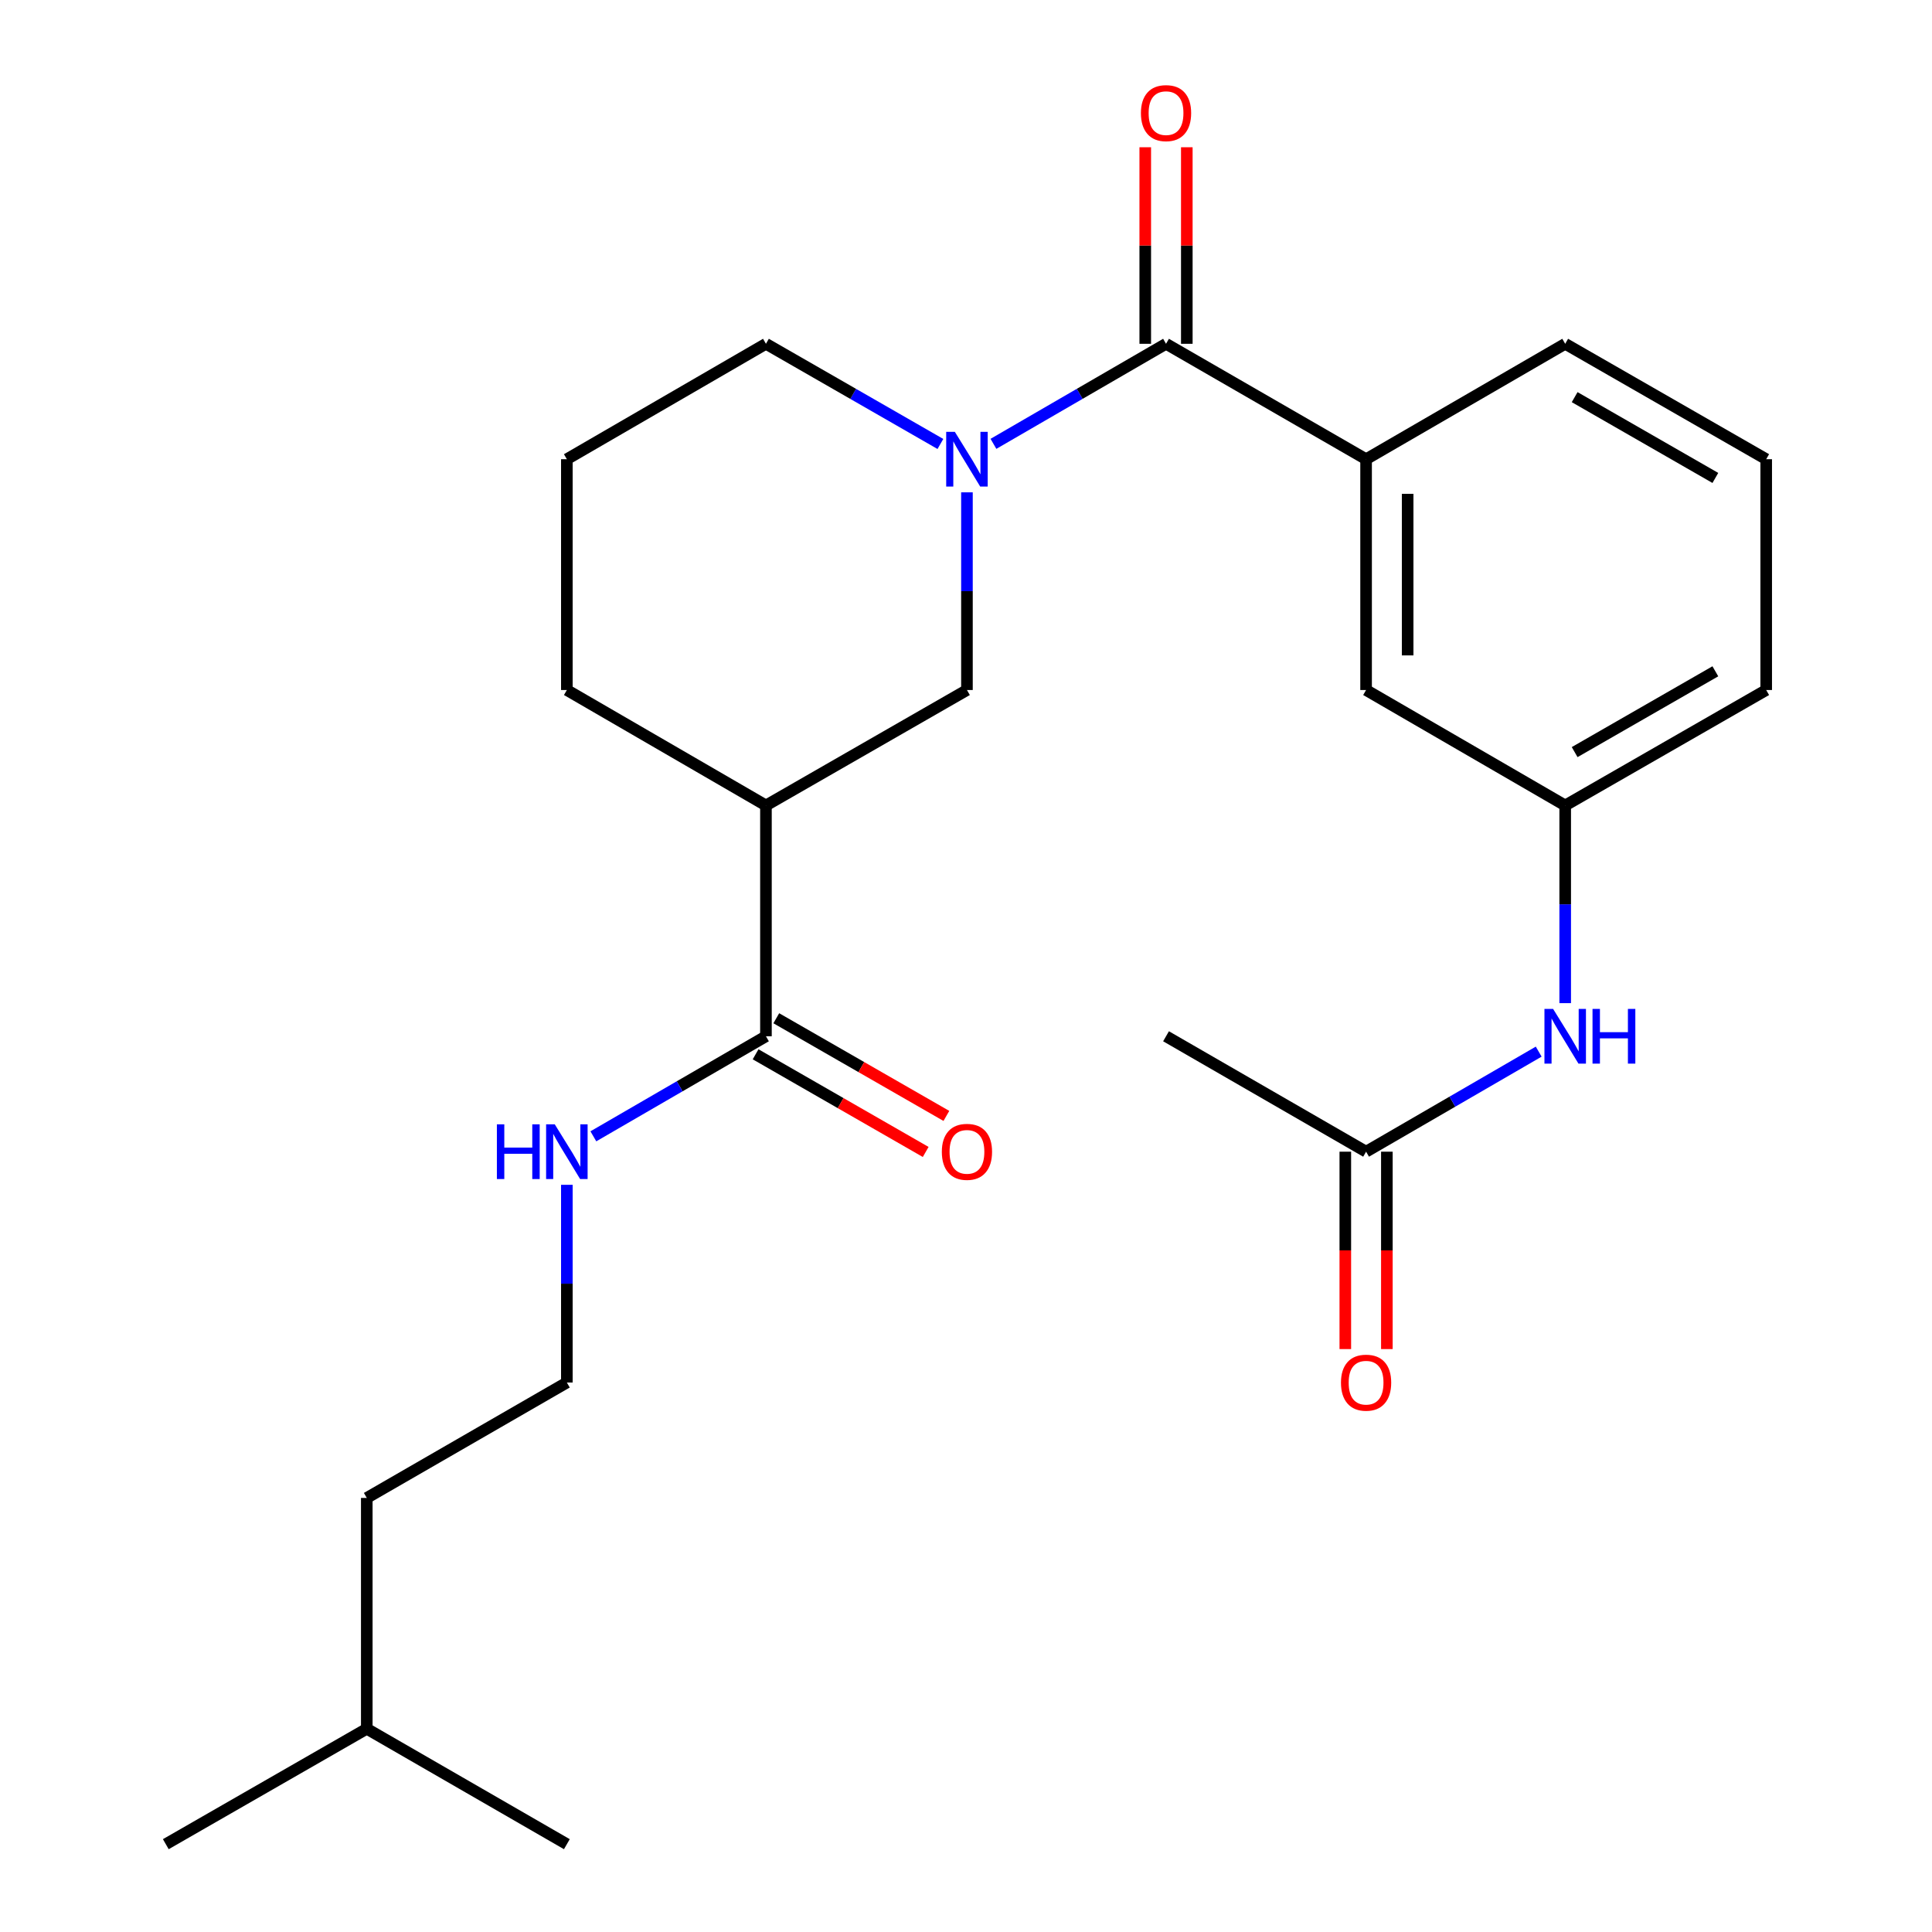 <?xml version='1.0' encoding='iso-8859-1'?>
<svg version='1.1' baseProfile='full'
              xmlns='http://www.w3.org/2000/svg'
                      xmlns:rdkit='http://www.rdkit.org/xml'
                      xmlns:xlink='http://www.w3.org/1999/xlink'
                  xml:space='preserve'
width='1000px' height='1000px' viewBox='0 0 1000 1000'>
<!-- END OF HEADER -->
<rect style='opacity:1.0;fill:#FFFFFF;stroke:none' width='1000' height='1000' x='0' y='0'> </rect>
<path class='bond-0' d='M 514.208,229.735 L 558.872,203.842' style='fill:none;fill-rule:evenodd;stroke:#0000FF;stroke-width:6px;stroke-linecap:butt;stroke-linejoin:miter;stroke-opacity:1' />
<path class='bond-0' d='M 558.872,203.842 L 603.537,177.948' style='fill:none;fill-rule:evenodd;stroke:#000000;stroke-width:6px;stroke-linecap:butt;stroke-linejoin:miter;stroke-opacity:1' />
<path class='bond-2' d='M 500.49,254.834 L 500.49,305.994' style='fill:none;fill-rule:evenodd;stroke:#0000FF;stroke-width:6px;stroke-linecap:butt;stroke-linejoin:miter;stroke-opacity:1' />
<path class='bond-2' d='M 500.49,305.994 L 500.49,357.154' style='fill:none;fill-rule:evenodd;stroke:#000000;stroke-width:6px;stroke-linecap:butt;stroke-linejoin:miter;stroke-opacity:1' />
<path class='bond-13' d='M 486.751,229.798 L 441.601,203.873' style='fill:none;fill-rule:evenodd;stroke:#0000FF;stroke-width:6px;stroke-linecap:butt;stroke-linejoin:miter;stroke-opacity:1' />
<path class='bond-13' d='M 441.601,203.873 L 396.451,177.948' style='fill:none;fill-rule:evenodd;stroke:#000000;stroke-width:6px;stroke-linecap:butt;stroke-linejoin:miter;stroke-opacity:1' />
<path class='bond-4' d='M 603.537,177.948 L 707.085,237.688' style='fill:none;fill-rule:evenodd;stroke:#000000;stroke-width:6px;stroke-linecap:butt;stroke-linejoin:miter;stroke-opacity:1' />
<path class='bond-8' d='M 614.292,177.948 L 614.292,127.083' style='fill:none;fill-rule:evenodd;stroke:#000000;stroke-width:6px;stroke-linecap:butt;stroke-linejoin:miter;stroke-opacity:1' />
<path class='bond-8' d='M 614.292,127.083 L 614.292,76.217' style='fill:none;fill-rule:evenodd;stroke:#FF0000;stroke-width:6px;stroke-linecap:butt;stroke-linejoin:miter;stroke-opacity:1' />
<path class='bond-8' d='M 592.782,177.948 L 592.782,127.083' style='fill:none;fill-rule:evenodd;stroke:#000000;stroke-width:6px;stroke-linecap:butt;stroke-linejoin:miter;stroke-opacity:1' />
<path class='bond-8' d='M 592.782,127.083 L 592.782,76.217' style='fill:none;fill-rule:evenodd;stroke:#FF0000;stroke-width:6px;stroke-linecap:butt;stroke-linejoin:miter;stroke-opacity:1' />
<path class='bond-1' d='M 396.451,416.905 L 500.49,357.154' style='fill:none;fill-rule:evenodd;stroke:#000000;stroke-width:6px;stroke-linecap:butt;stroke-linejoin:miter;stroke-opacity:1' />
<path class='bond-3' d='M 396.451,416.905 L 396.451,536.371' style='fill:none;fill-rule:evenodd;stroke:#000000;stroke-width:6px;stroke-linecap:butt;stroke-linejoin:miter;stroke-opacity:1' />
<path class='bond-25' d='M 396.451,416.905 L 293.405,357.154' style='fill:none;fill-rule:evenodd;stroke:#000000;stroke-width:6px;stroke-linecap:butt;stroke-linejoin:miter;stroke-opacity:1' />
<path class='bond-10' d='M 391.096,545.698 L 435.115,570.975' style='fill:none;fill-rule:evenodd;stroke:#000000;stroke-width:6px;stroke-linecap:butt;stroke-linejoin:miter;stroke-opacity:1' />
<path class='bond-10' d='M 435.115,570.975 L 479.135,596.251' style='fill:none;fill-rule:evenodd;stroke:#FF0000;stroke-width:6px;stroke-linecap:butt;stroke-linejoin:miter;stroke-opacity:1' />
<path class='bond-10' d='M 401.807,527.044 L 445.827,552.321' style='fill:none;fill-rule:evenodd;stroke:#000000;stroke-width:6px;stroke-linecap:butt;stroke-linejoin:miter;stroke-opacity:1' />
<path class='bond-10' d='M 445.827,552.321 L 489.846,577.597' style='fill:none;fill-rule:evenodd;stroke:#FF0000;stroke-width:6px;stroke-linecap:butt;stroke-linejoin:miter;stroke-opacity:1' />
<path class='bond-12' d='M 396.451,536.371 L 351.787,562.265' style='fill:none;fill-rule:evenodd;stroke:#000000;stroke-width:6px;stroke-linecap:butt;stroke-linejoin:miter;stroke-opacity:1' />
<path class='bond-12' d='M 351.787,562.265 L 307.122,588.158' style='fill:none;fill-rule:evenodd;stroke:#0000FF;stroke-width:6px;stroke-linecap:butt;stroke-linejoin:miter;stroke-opacity:1' />
<path class='bond-7' d='M 707.085,237.688 L 707.085,357.154' style='fill:none;fill-rule:evenodd;stroke:#000000;stroke-width:6px;stroke-linecap:butt;stroke-linejoin:miter;stroke-opacity:1' />
<path class='bond-7' d='M 728.596,255.608 L 728.596,339.234' style='fill:none;fill-rule:evenodd;stroke:#000000;stroke-width:6px;stroke-linecap:butt;stroke-linejoin:miter;stroke-opacity:1' />
<path class='bond-16' d='M 707.085,237.688 L 810.144,177.948' style='fill:none;fill-rule:evenodd;stroke:#000000;stroke-width:6px;stroke-linecap:butt;stroke-linejoin:miter;stroke-opacity:1' />
<path class='bond-5' d='M 707.085,596.111 L 751.756,570.217' style='fill:none;fill-rule:evenodd;stroke:#000000;stroke-width:6px;stroke-linecap:butt;stroke-linejoin:miter;stroke-opacity:1' />
<path class='bond-5' d='M 751.756,570.217 L 796.426,544.323' style='fill:none;fill-rule:evenodd;stroke:#0000FF;stroke-width:6px;stroke-linecap:butt;stroke-linejoin:miter;stroke-opacity:1' />
<path class='bond-11' d='M 696.33,596.111 L 696.33,647.196' style='fill:none;fill-rule:evenodd;stroke:#000000;stroke-width:6px;stroke-linecap:butt;stroke-linejoin:miter;stroke-opacity:1' />
<path class='bond-11' d='M 696.33,647.196 L 696.33,698.282' style='fill:none;fill-rule:evenodd;stroke:#FF0000;stroke-width:6px;stroke-linecap:butt;stroke-linejoin:miter;stroke-opacity:1' />
<path class='bond-11' d='M 717.841,596.111 L 717.841,647.196' style='fill:none;fill-rule:evenodd;stroke:#000000;stroke-width:6px;stroke-linecap:butt;stroke-linejoin:miter;stroke-opacity:1' />
<path class='bond-11' d='M 717.841,647.196 L 717.841,698.282' style='fill:none;fill-rule:evenodd;stroke:#FF0000;stroke-width:6px;stroke-linecap:butt;stroke-linejoin:miter;stroke-opacity:1' />
<path class='bond-19' d='M 707.085,596.111 L 603.537,536.371' style='fill:none;fill-rule:evenodd;stroke:#000000;stroke-width:6px;stroke-linecap:butt;stroke-linejoin:miter;stroke-opacity:1' />
<path class='bond-6' d='M 810.144,519.225 L 810.144,468.065' style='fill:none;fill-rule:evenodd;stroke:#0000FF;stroke-width:6px;stroke-linecap:butt;stroke-linejoin:miter;stroke-opacity:1' />
<path class='bond-6' d='M 810.144,468.065 L 810.144,416.905' style='fill:none;fill-rule:evenodd;stroke:#000000;stroke-width:6px;stroke-linecap:butt;stroke-linejoin:miter;stroke-opacity:1' />
<path class='bond-9' d='M 707.085,357.154 L 810.144,416.905' style='fill:none;fill-rule:evenodd;stroke:#000000;stroke-width:6px;stroke-linecap:butt;stroke-linejoin:miter;stroke-opacity:1' />
<path class='bond-26' d='M 810.144,416.905 L 914.183,357.154' style='fill:none;fill-rule:evenodd;stroke:#000000;stroke-width:6px;stroke-linecap:butt;stroke-linejoin:miter;stroke-opacity:1' />
<path class='bond-26' d='M 815.037,389.289 L 887.864,347.464' style='fill:none;fill-rule:evenodd;stroke:#000000;stroke-width:6px;stroke-linecap:butt;stroke-linejoin:miter;stroke-opacity:1' />
<path class='bond-15' d='M 293.405,613.257 L 293.405,664.423' style='fill:none;fill-rule:evenodd;stroke:#0000FF;stroke-width:6px;stroke-linecap:butt;stroke-linejoin:miter;stroke-opacity:1' />
<path class='bond-15' d='M 293.405,664.423 L 293.405,715.589' style='fill:none;fill-rule:evenodd;stroke:#000000;stroke-width:6px;stroke-linecap:butt;stroke-linejoin:miter;stroke-opacity:1' />
<path class='bond-17' d='M 396.451,177.948 L 293.405,237.688' style='fill:none;fill-rule:evenodd;stroke:#000000;stroke-width:6px;stroke-linecap:butt;stroke-linejoin:miter;stroke-opacity:1' />
<path class='bond-14' d='M 293.405,357.154 L 293.405,237.688' style='fill:none;fill-rule:evenodd;stroke:#000000;stroke-width:6px;stroke-linecap:butt;stroke-linejoin:miter;stroke-opacity:1' />
<path class='bond-21' d='M 293.405,715.589 L 189.844,775.328' style='fill:none;fill-rule:evenodd;stroke:#000000;stroke-width:6px;stroke-linecap:butt;stroke-linejoin:miter;stroke-opacity:1' />
<path class='bond-18' d='M 810.144,177.948 L 914.183,237.688' style='fill:none;fill-rule:evenodd;stroke:#000000;stroke-width:6px;stroke-linecap:butt;stroke-linejoin:miter;stroke-opacity:1' />
<path class='bond-18' d='M 815.039,205.563 L 887.866,247.381' style='fill:none;fill-rule:evenodd;stroke:#000000;stroke-width:6px;stroke-linecap:butt;stroke-linejoin:miter;stroke-opacity:1' />
<path class='bond-20' d='M 914.183,237.688 L 914.183,357.154' style='fill:none;fill-rule:evenodd;stroke:#000000;stroke-width:6px;stroke-linecap:butt;stroke-linejoin:miter;stroke-opacity:1' />
<path class='bond-22' d='M 189.844,775.328 L 189.844,894.806' style='fill:none;fill-rule:evenodd;stroke:#000000;stroke-width:6px;stroke-linecap:butt;stroke-linejoin:miter;stroke-opacity:1' />
<path class='bond-23' d='M 189.844,894.806 L 293.405,954.545' style='fill:none;fill-rule:evenodd;stroke:#000000;stroke-width:6px;stroke-linecap:butt;stroke-linejoin:miter;stroke-opacity:1' />
<path class='bond-24' d='M 189.844,894.806 L 85.817,954.545' style='fill:none;fill-rule:evenodd;stroke:#000000;stroke-width:6px;stroke-linecap:butt;stroke-linejoin:miter;stroke-opacity:1' />
<path  class='atom-0' d='M 494.23 223.528
L 503.51 238.528
Q 504.43 240.008, 505.91 242.688
Q 507.39 245.368, 507.47 245.528
L 507.47 223.528
L 511.23 223.528
L 511.23 251.848
L 507.35 251.848
L 497.39 235.448
Q 496.23 233.528, 494.99 231.328
Q 493.79 229.128, 493.43 228.448
L 493.43 251.848
L 489.75 251.848
L 489.75 223.528
L 494.23 223.528
' fill='#0000FF'/>
<path  class='atom-7' d='M 803.884 522.211
L 813.164 537.211
Q 814.084 538.691, 815.564 541.371
Q 817.044 544.051, 817.124 544.211
L 817.124 522.211
L 820.884 522.211
L 820.884 550.531
L 817.004 550.531
L 807.044 534.131
Q 805.884 532.211, 804.644 530.011
Q 803.444 527.811, 803.084 527.131
L 803.084 550.531
L 799.404 550.531
L 799.404 522.211
L 803.884 522.211
' fill='#0000FF'/>
<path  class='atom-7' d='M 824.284 522.211
L 828.124 522.211
L 828.124 534.251
L 842.604 534.251
L 842.604 522.211
L 846.444 522.211
L 846.444 550.531
L 842.604 550.531
L 842.604 537.451
L 828.124 537.451
L 828.124 550.531
L 824.284 550.531
L 824.284 522.211
' fill='#0000FF'/>
<path  class='atom-9' d='M 590.537 58.55
Q 590.537 51.75, 593.897 47.95
Q 597.257 44.15, 603.537 44.15
Q 609.817 44.15, 613.177 47.95
Q 616.537 51.75, 616.537 58.55
Q 616.537 65.43, 613.137 69.35
Q 609.737 73.23, 603.537 73.23
Q 597.297 73.23, 593.897 69.35
Q 590.537 65.47, 590.537 58.55
M 603.537 70.03
Q 607.857 70.03, 610.177 67.15
Q 612.537 64.23, 612.537 58.55
Q 612.537 52.99, 610.177 50.19
Q 607.857 47.35, 603.537 47.35
Q 599.217 47.35, 596.857 50.15
Q 594.537 52.95, 594.537 58.55
Q 594.537 64.27, 596.857 67.15
Q 599.217 70.03, 603.537 70.03
' fill='#FF0000'/>
<path  class='atom-11' d='M 487.49 596.191
Q 487.49 589.391, 490.85 585.591
Q 494.21 581.791, 500.49 581.791
Q 506.77 581.791, 510.13 585.591
Q 513.49 589.391, 513.49 596.191
Q 513.49 603.071, 510.09 606.991
Q 506.69 610.871, 500.49 610.871
Q 494.25 610.871, 490.85 606.991
Q 487.49 603.111, 487.49 596.191
M 500.49 607.671
Q 504.81 607.671, 507.13 604.791
Q 509.49 601.871, 509.49 596.191
Q 509.49 590.631, 507.13 587.831
Q 504.81 584.991, 500.49 584.991
Q 496.17 584.991, 493.81 587.791
Q 491.49 590.591, 491.49 596.191
Q 491.49 601.911, 493.81 604.791
Q 496.17 607.671, 500.49 607.671
' fill='#FF0000'/>
<path  class='atom-12' d='M 694.085 715.669
Q 694.085 708.869, 697.445 705.069
Q 700.805 701.269, 707.085 701.269
Q 713.365 701.269, 716.725 705.069
Q 720.085 708.869, 720.085 715.669
Q 720.085 722.549, 716.685 726.469
Q 713.285 730.349, 707.085 730.349
Q 700.845 730.349, 697.445 726.469
Q 694.085 722.589, 694.085 715.669
M 707.085 727.149
Q 711.405 727.149, 713.725 724.269
Q 716.085 721.349, 716.085 715.669
Q 716.085 710.109, 713.725 707.309
Q 711.405 704.469, 707.085 704.469
Q 702.765 704.469, 700.405 707.269
Q 698.085 710.069, 698.085 715.669
Q 698.085 721.389, 700.405 724.269
Q 702.765 727.149, 707.085 727.149
' fill='#FF0000'/>
<path  class='atom-13' d='M 257.185 581.951
L 261.025 581.951
L 261.025 593.991
L 275.505 593.991
L 275.505 581.951
L 279.345 581.951
L 279.345 610.271
L 275.505 610.271
L 275.505 597.191
L 261.025 597.191
L 261.025 610.271
L 257.185 610.271
L 257.185 581.951
' fill='#0000FF'/>
<path  class='atom-13' d='M 287.145 581.951
L 296.425 596.951
Q 297.345 598.431, 298.825 601.111
Q 300.305 603.791, 300.385 603.951
L 300.385 581.951
L 304.145 581.951
L 304.145 610.271
L 300.265 610.271
L 290.305 593.871
Q 289.145 591.951, 287.905 589.751
Q 286.705 587.551, 286.345 586.871
L 286.345 610.271
L 282.665 610.271
L 282.665 581.951
L 287.145 581.951
' fill='#0000FF'/>
</svg>
